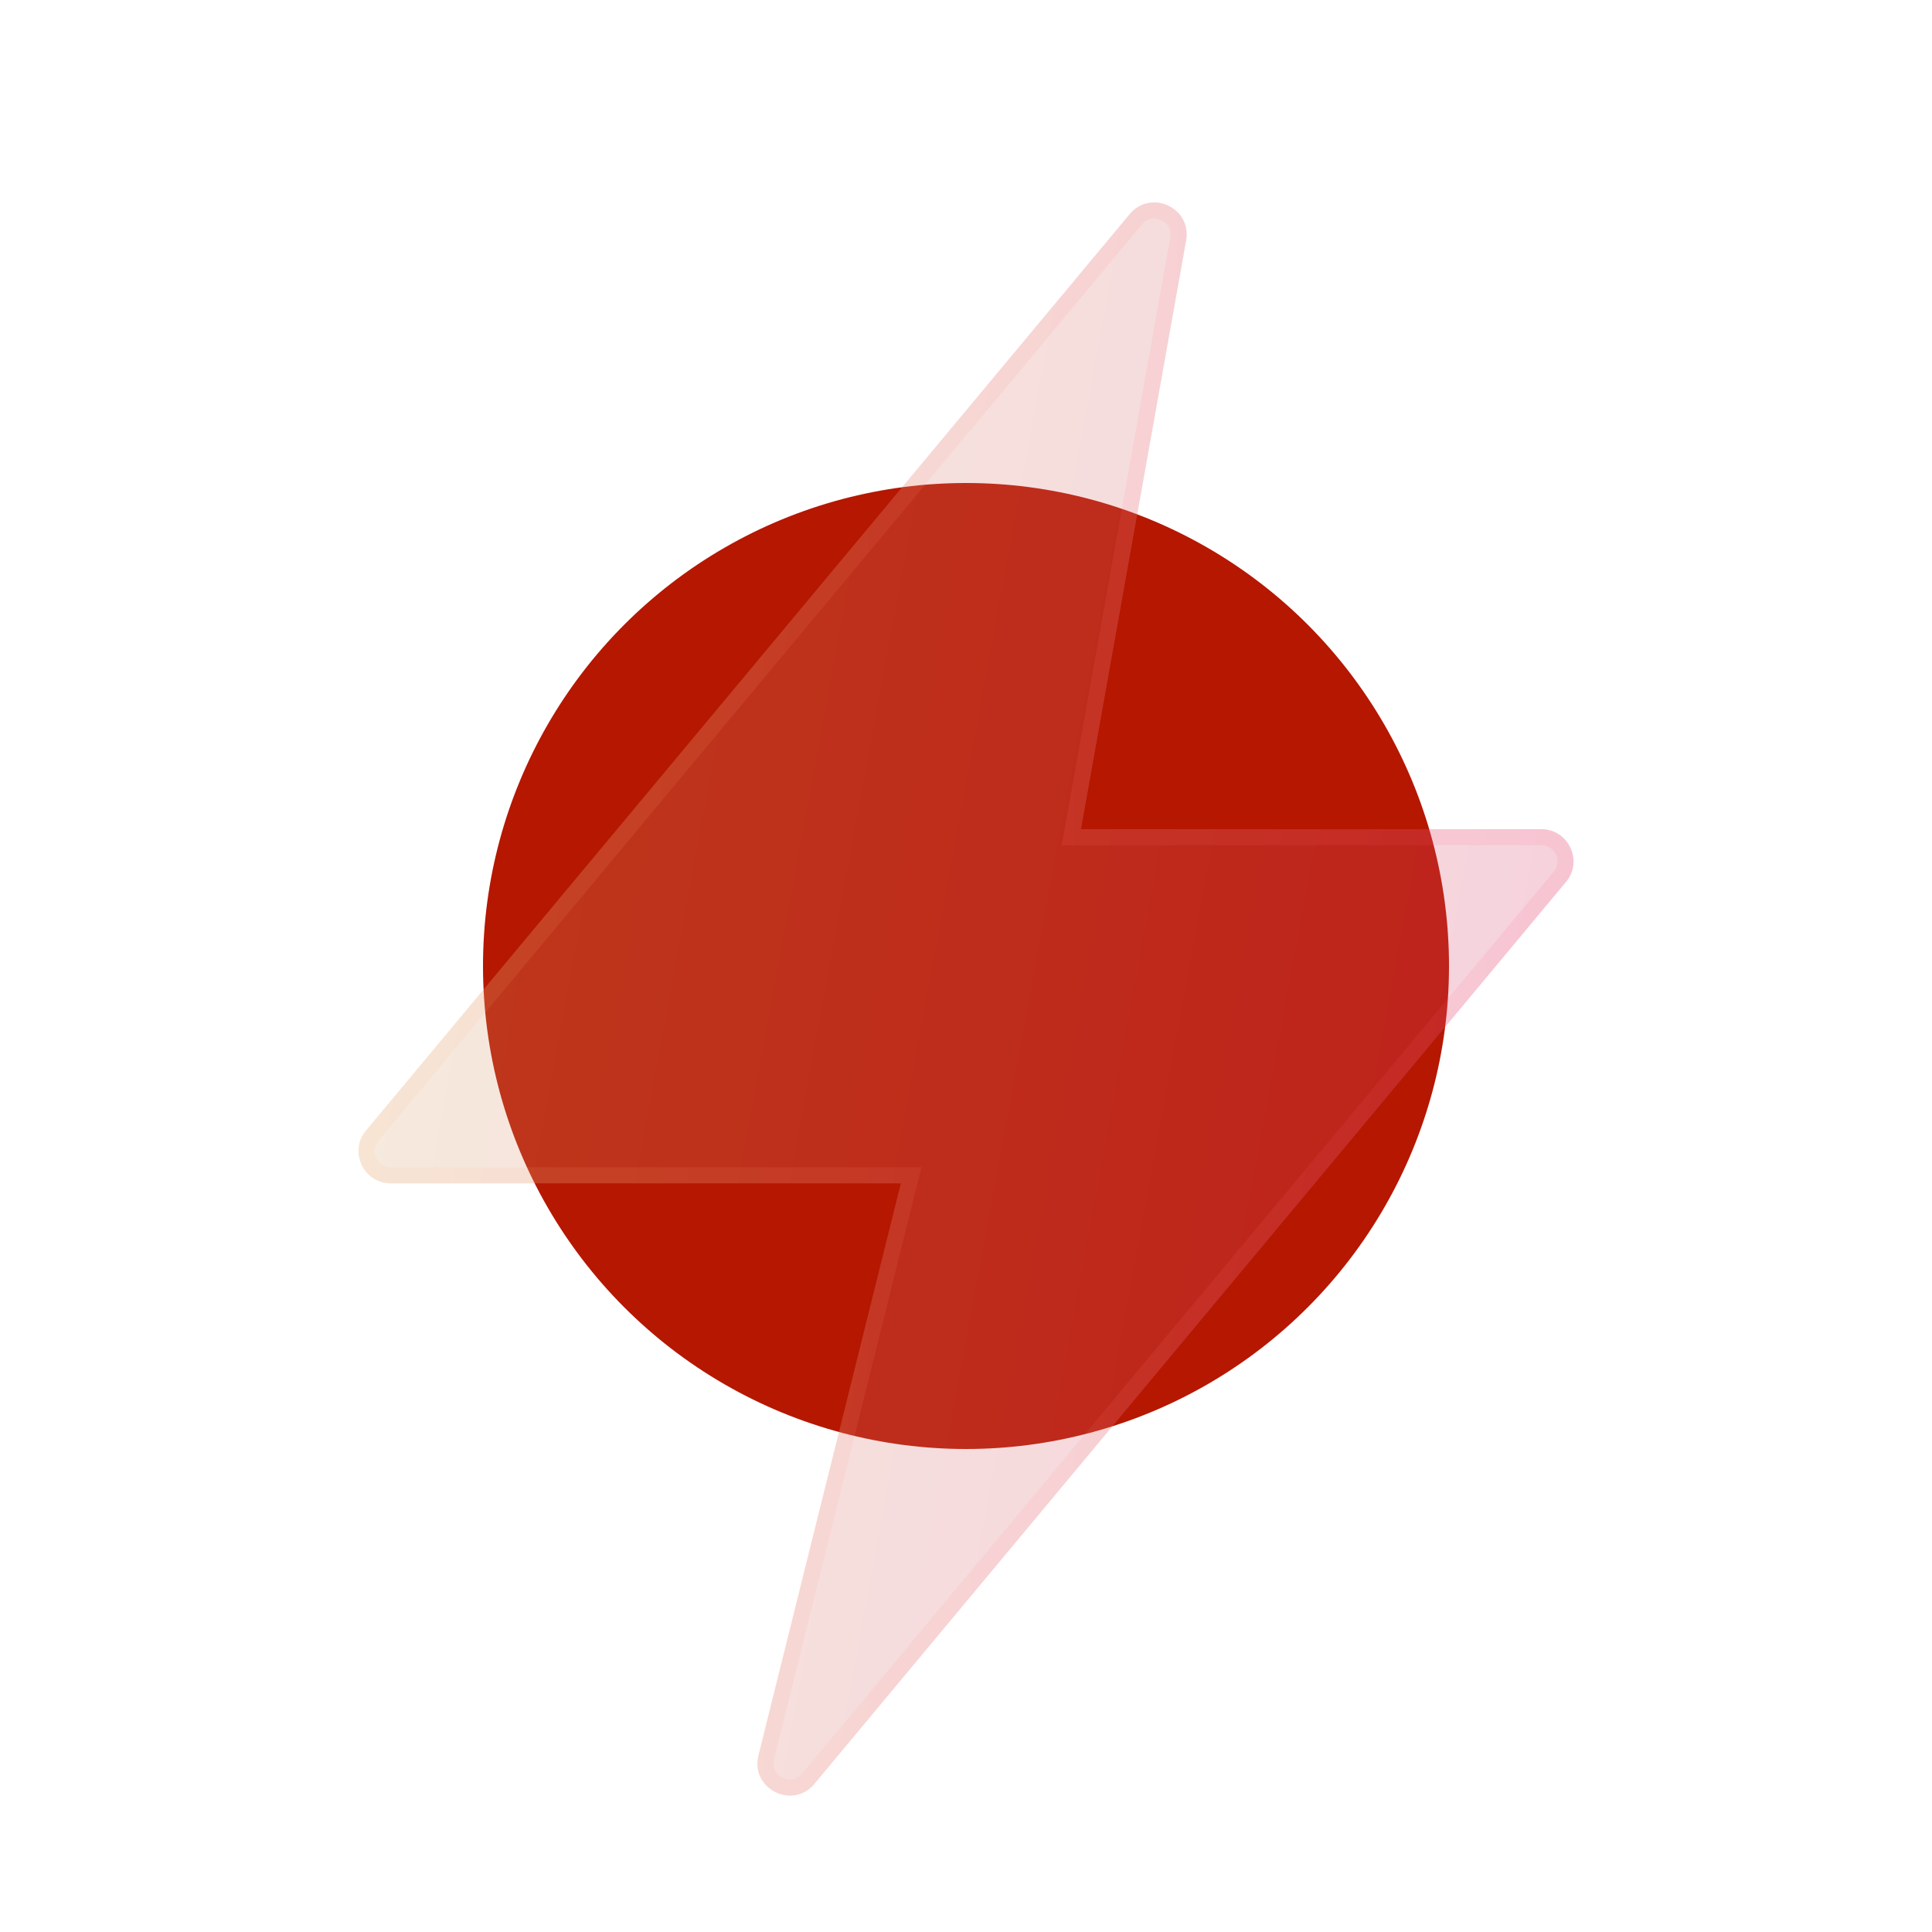 <?xml version="1.0" encoding="UTF-8"?> <svg xmlns="http://www.w3.org/2000/svg" width="114" height="114" viewBox="0 0 114 114" fill="none"> <circle cx="57" cy="57" r="28.5" fill="#B51700"></circle> <g filter="url(#filter0_bi_2_518)"> <path d="M21.597 64.334L66.659 10.259C67.907 8.761 70.332 9.89 69.99 11.809L63.786 46.55H90.943C92.554 46.55 93.434 48.429 92.403 49.666L48.055 102.884C46.763 104.434 44.264 103.167 44.752 101.209L53.155 67.45H23.057C21.446 67.45 20.566 65.571 21.597 64.334Z" fill="#1D1D1D" fill-opacity="0.05"></path> <path d="M21.597 64.334L66.659 10.259C67.907 8.761 70.332 9.89 69.99 11.809L63.786 46.55H90.943C92.554 46.55 93.434 48.429 92.403 49.666L48.055 102.884C46.763 104.434 44.264 103.167 44.752 101.209L53.155 67.45H23.057C21.446 67.45 20.566 65.571 21.597 64.334Z" fill="url(#paint0_linear_2_518)" fill-opacity="0.2"></path> <path d="M53.616 67.565L53.763 66.975H53.155H23.057C21.848 66.975 21.188 65.566 21.962 64.638L67.024 10.563C67.96 9.44 69.779 10.286 69.522 11.726L63.318 46.467L63.218 47.025H63.786H90.943C92.152 47.025 92.812 48.434 92.038 49.362L47.69 102.58C46.721 103.743 44.847 102.792 45.212 101.323L53.616 67.565Z" stroke="url(#paint1_linear_2_518)" stroke-opacity="0.1" stroke-width="0.95"></path> </g> <defs> <filter id="filter0_bi_2_518" x="6.903" y="-4.682" width="100.194" height="122.509" filterUnits="userSpaceOnUse" color-interpolation-filters="sRGB"> <feFlood flood-opacity="0" result="BackgroundImageFix"></feFlood> <feGaussianBlur in="BackgroundImageFix" stdDeviation="7.125"></feGaussianBlur> <feComposite in2="SourceAlpha" operator="in" result="effect1_backgroundBlur_2_518"></feComposite> <feBlend mode="normal" in="SourceGraphic" in2="effect1_backgroundBlur_2_518" result="shape"></feBlend> <feColorMatrix in="SourceAlpha" type="matrix" values="0 0 0 0 0 0 0 0 0 0 0 0 0 0 0 0 0 0 127 0" result="hardAlpha"></feColorMatrix> <feOffset dy="2.375"></feOffset> <feGaussianBlur stdDeviation="4.75"></feGaussianBlur> <feComposite in2="hardAlpha" operator="arithmetic" k2="-1" k3="1"></feComposite> <feColorMatrix type="matrix" values="0 0 0 0 1 0 0 0 0 1 0 0 0 0 1 0 0 0 0.15 0"></feColorMatrix> <feBlend mode="normal" in2="shape" result="effect2_innerShadow_2_518"></feBlend> </filter> <linearGradient id="paint0_linear_2_518" x1="19" y1="4.75" x2="111.155" y2="21.768" gradientUnits="userSpaceOnUse"> <stop stop-color="#FFD482"></stop> <stop offset="1" stop-color="#FF377F"></stop> </linearGradient> <linearGradient id="paint1_linear_2_518" x1="21.375" y1="9.5" x2="95" y2="9.5" gradientUnits="userSpaceOnUse"> <stop stop-color="#FFC282"></stop> <stop offset="1" stop-color="#FF4980"></stop> </linearGradient> </defs> </svg> 